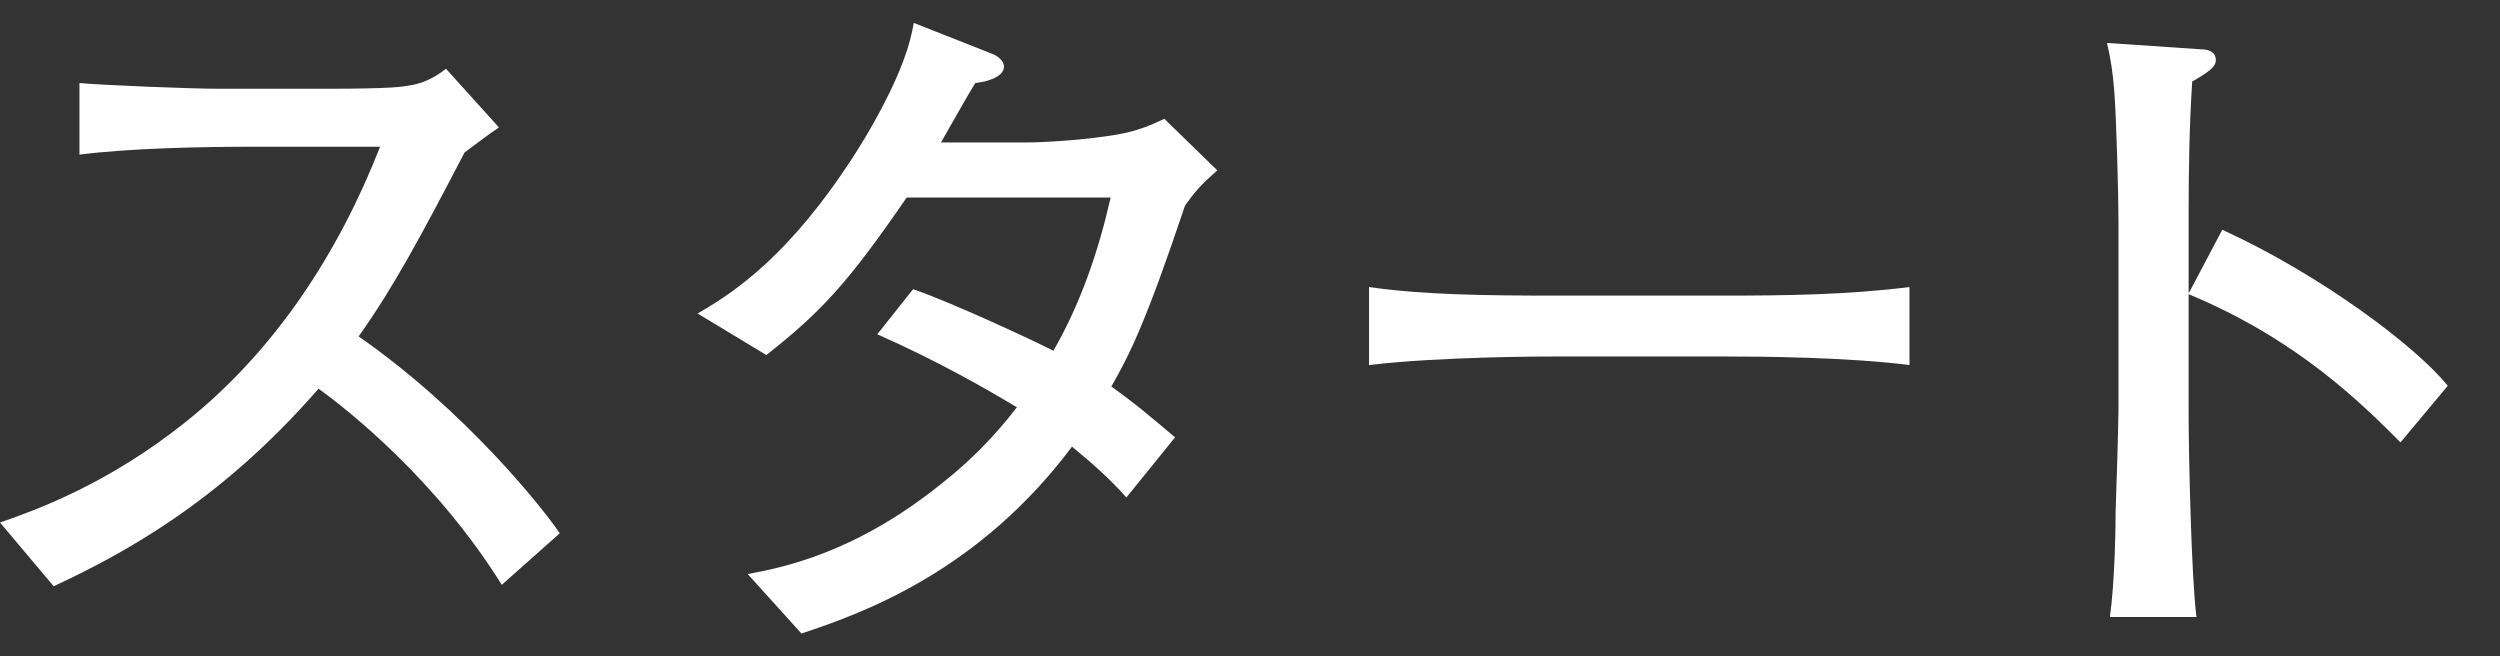 <?xml version="1.0" encoding="UTF-8"?>
<svg id="a" data-name="レイヤー_1" xmlns="http://www.w3.org/2000/svg" viewBox="0 0 384.188 100.871">
  <rect x="0" y="0" width="384.188" height="100.871" fill="#333333" stroke="none"/>
  <defs>
    <style>
      .b {
        fill: #fff;
      }
    </style>
  </defs>
  <path class="b" d="M77.11,89.871c-10.01-16.06-23.43-26.73-28.16-30.14-15.29,17.6-30.36,25.52-40.7,30.36L0,80.3c5.391-1.87,16.5-5.83,28.601-15.51,13.75-11.001,23.43-25.96,29.81-42.24h-19.58c-7.92,0-18.81.22-26.62,1.21v-11c3.521.33,17.051.88,21.561.88h16.17c10.78,0,11.99-.33,13.2-.55,2.31-.33,4.29-1.65,5.39-2.53l8.141,9.02c-2.09,1.43-2.75,1.98-5.28,3.85-6.71,12.87-10.89,20.68-16.28,28.27,16.28,11.33,28.16,26.18,30.91,30.25l-8.91,7.92Z"/>
  <path class="b" d="M182.116,31.57c-6.16,18.37-8.58,22.99-11.33,27.83,3.851,2.75,6.271,4.84,9.79,7.81l-7.479,9.24c-2.53-2.86-5.391-5.39-8.36-7.81-14.08,18.81-31.46,25.41-41.58,28.71l-8.25-9.13c5.17-.99,16.5-3.08,30.14-14.19,4.181-3.3,7.921-7.15,11.221-11.44-4.4-2.64-11.771-6.93-21.45-11.22l5.5-6.93c5.83,1.98,18.81,8.03,21.56,9.46,4.181-7.26,6.931-15.29,8.801-23.541h-31.351c-9.13,13.31-13.2,17.601-21.56,24.2l-10.56-6.38c4.29-2.53,12.54-7.37,22.22-21.56,2.75-3.96,6.931-10.78,9.351-17.16.99-2.64,1.32-4.18,1.65-5.94l11.989,4.73c.66.22,1.87.99,1.87,1.98,0,1.54-2.42,2.31-4.399,2.53-.881,1.32-4.95,8.58-5.28,9.13h13.42c1.98,0,8.58-.33,13.64-1.21,3.301-.55,5.61-1.65,7.261-2.42l8.14,7.92c-2.86,2.53-3.41,3.3-4.95,5.39Z"/>
  <path class="b" d="M264.507,54.78h-25.19c-1.43,0-17.93,0-28.93,1.32v-11.99c8.25,1.21,18.15,1.32,28.93,1.32h25.19c9.68,0,19.36-.11,28.931-1.32v11.99c-9.57-1.21-22.44-1.32-28.931-1.32Z"/>
  <path class="b" d="M368.897,67.981c-5.939-5.94-15.84-15.84-32.56-22.77v18.26c0,6.49.44,25.74,1.21,31.35h-13.31c.77-5.5.88-13.86.88-16.17.11-2.53.44-13.64.44-15.95v-28.71c0-4.29-.33-16.06-.66-20.13-.22-2.86-.55-4.84-1.1-7.26l14.63.99c.66,0,2.09.22,2.09,1.65,0,1.1-1.21,1.87-3.63,3.3-.44,6.82-.55,13.64-.55,20.35v12.21l5.17-9.79c15.18,6.93,29.92,18.04,34.65,23.98l-7.261,8.69Z"/>
</svg>